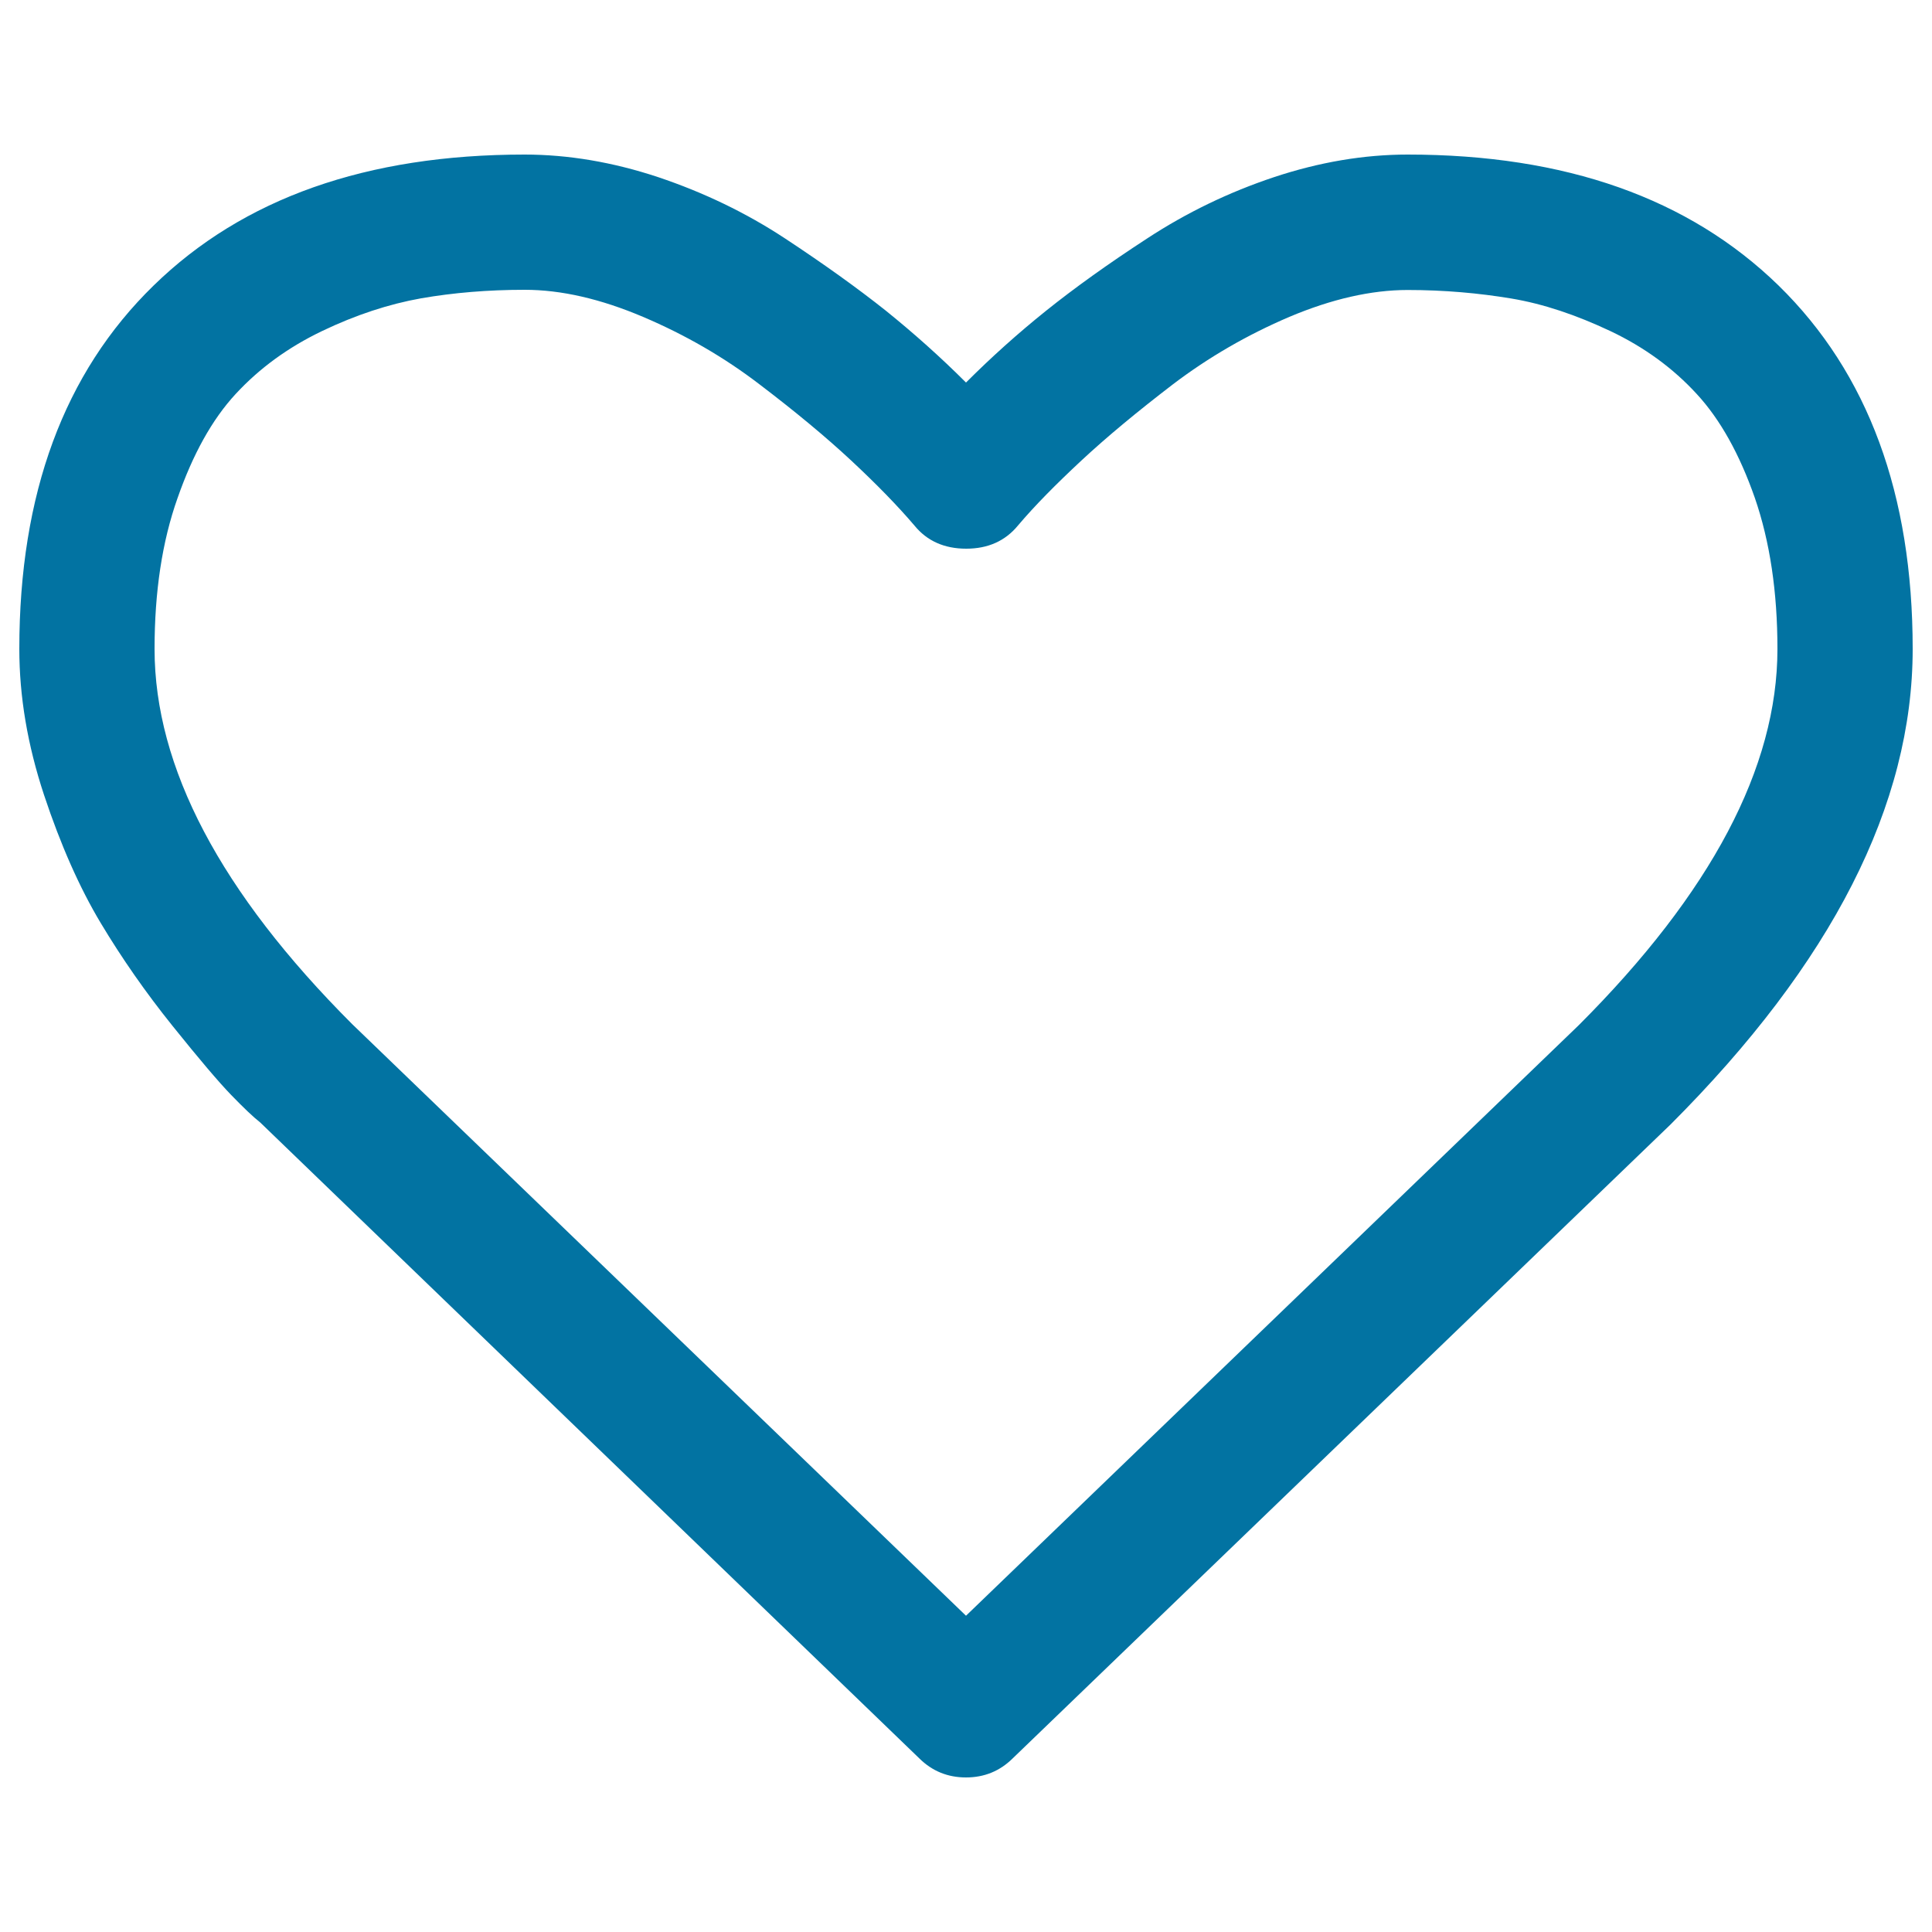 <svg xmlns="http://www.w3.org/2000/svg" viewBox="0 0 1000 1000" style="fill:#0273a2">
<title>Heart SVG icon</title>
<path d="M990,335.9c0,80.6-41.8,162.6-125.3,246.1L524.1,910.2c-6.6,6.5-14.6,9.8-24.1,9.8c-9.5,0-17.5-3.3-24.1-9.8L134.7,581c-3.7-2.9-8.7-7.7-15-14.2c-6.4-6.6-16.5-18.5-30.4-35.8c-13.9-17.3-26.3-35.1-37.2-53.3s-20.7-40.3-29.3-66.2C14.2,385.5,10,360.4,10,335.9c0-80.2,23.1-142.9,69.5-188.1c46.3-45.2,110.3-67.8,192-67.8c22.6,0,45.7,3.9,69.2,11.7c23.5,7.9,45.4,18.4,65.6,31.7s37.6,25.8,52.2,37.4c14.5,11.7,28.4,24.1,41.5,37.2c13.1-13.1,26.9-25.5,41.5-37.2c14.6-11.7,32-24.2,52.3-37.4c20.3-13.3,42.2-23.9,65.6-31.7C682.9,83.9,706,80,728.6,80c81.7,0,145.6,22.6,192,67.8C966.9,193.1,990,255.8,990,335.9z M920,335.9c0-29.5-3.9-55.6-11.7-78.2c-7.9-22.6-17.9-40.6-30.1-53.8c-12.2-13.3-27.1-24.2-44.6-32.5c-17.6-8.3-34.6-14.1-51.4-16.9s-34.7-4.4-53.6-4.4s-39.4,4.7-61.2,13.9c-21.8,9.3-42,21-60.4,35c-18.4,14.1-34.2,27.2-47.3,39.4c-13.1,12.2-24.1,23.3-32.8,33.6c-6.6,8-15.5,12-26.8,12c-11.3,0-20.3-4-26.8-12c-8.7-10.2-19.6-21.4-32.8-33.7c-13.1-12.2-28.9-25.3-47.3-39.3c-18.4-14.1-38.5-25.7-60.4-35c-21.9-9.3-42.3-14-61.2-14c-19,0-36.9,1.5-53.6,4.4c-16.8,3-33.9,8.6-51.4,17c-17.5,8.4-32.3,19.2-44.6,32.5c-12.3,13.3-22.2,31.3-30.1,53.9C83.9,280.3,80,306.4,80,335.9c0,61.2,34.1,126,102.3,194.2L500,836.3l317.2-305.7C885.7,462.1,920,397.2,920,335.9z"/>
</svg>